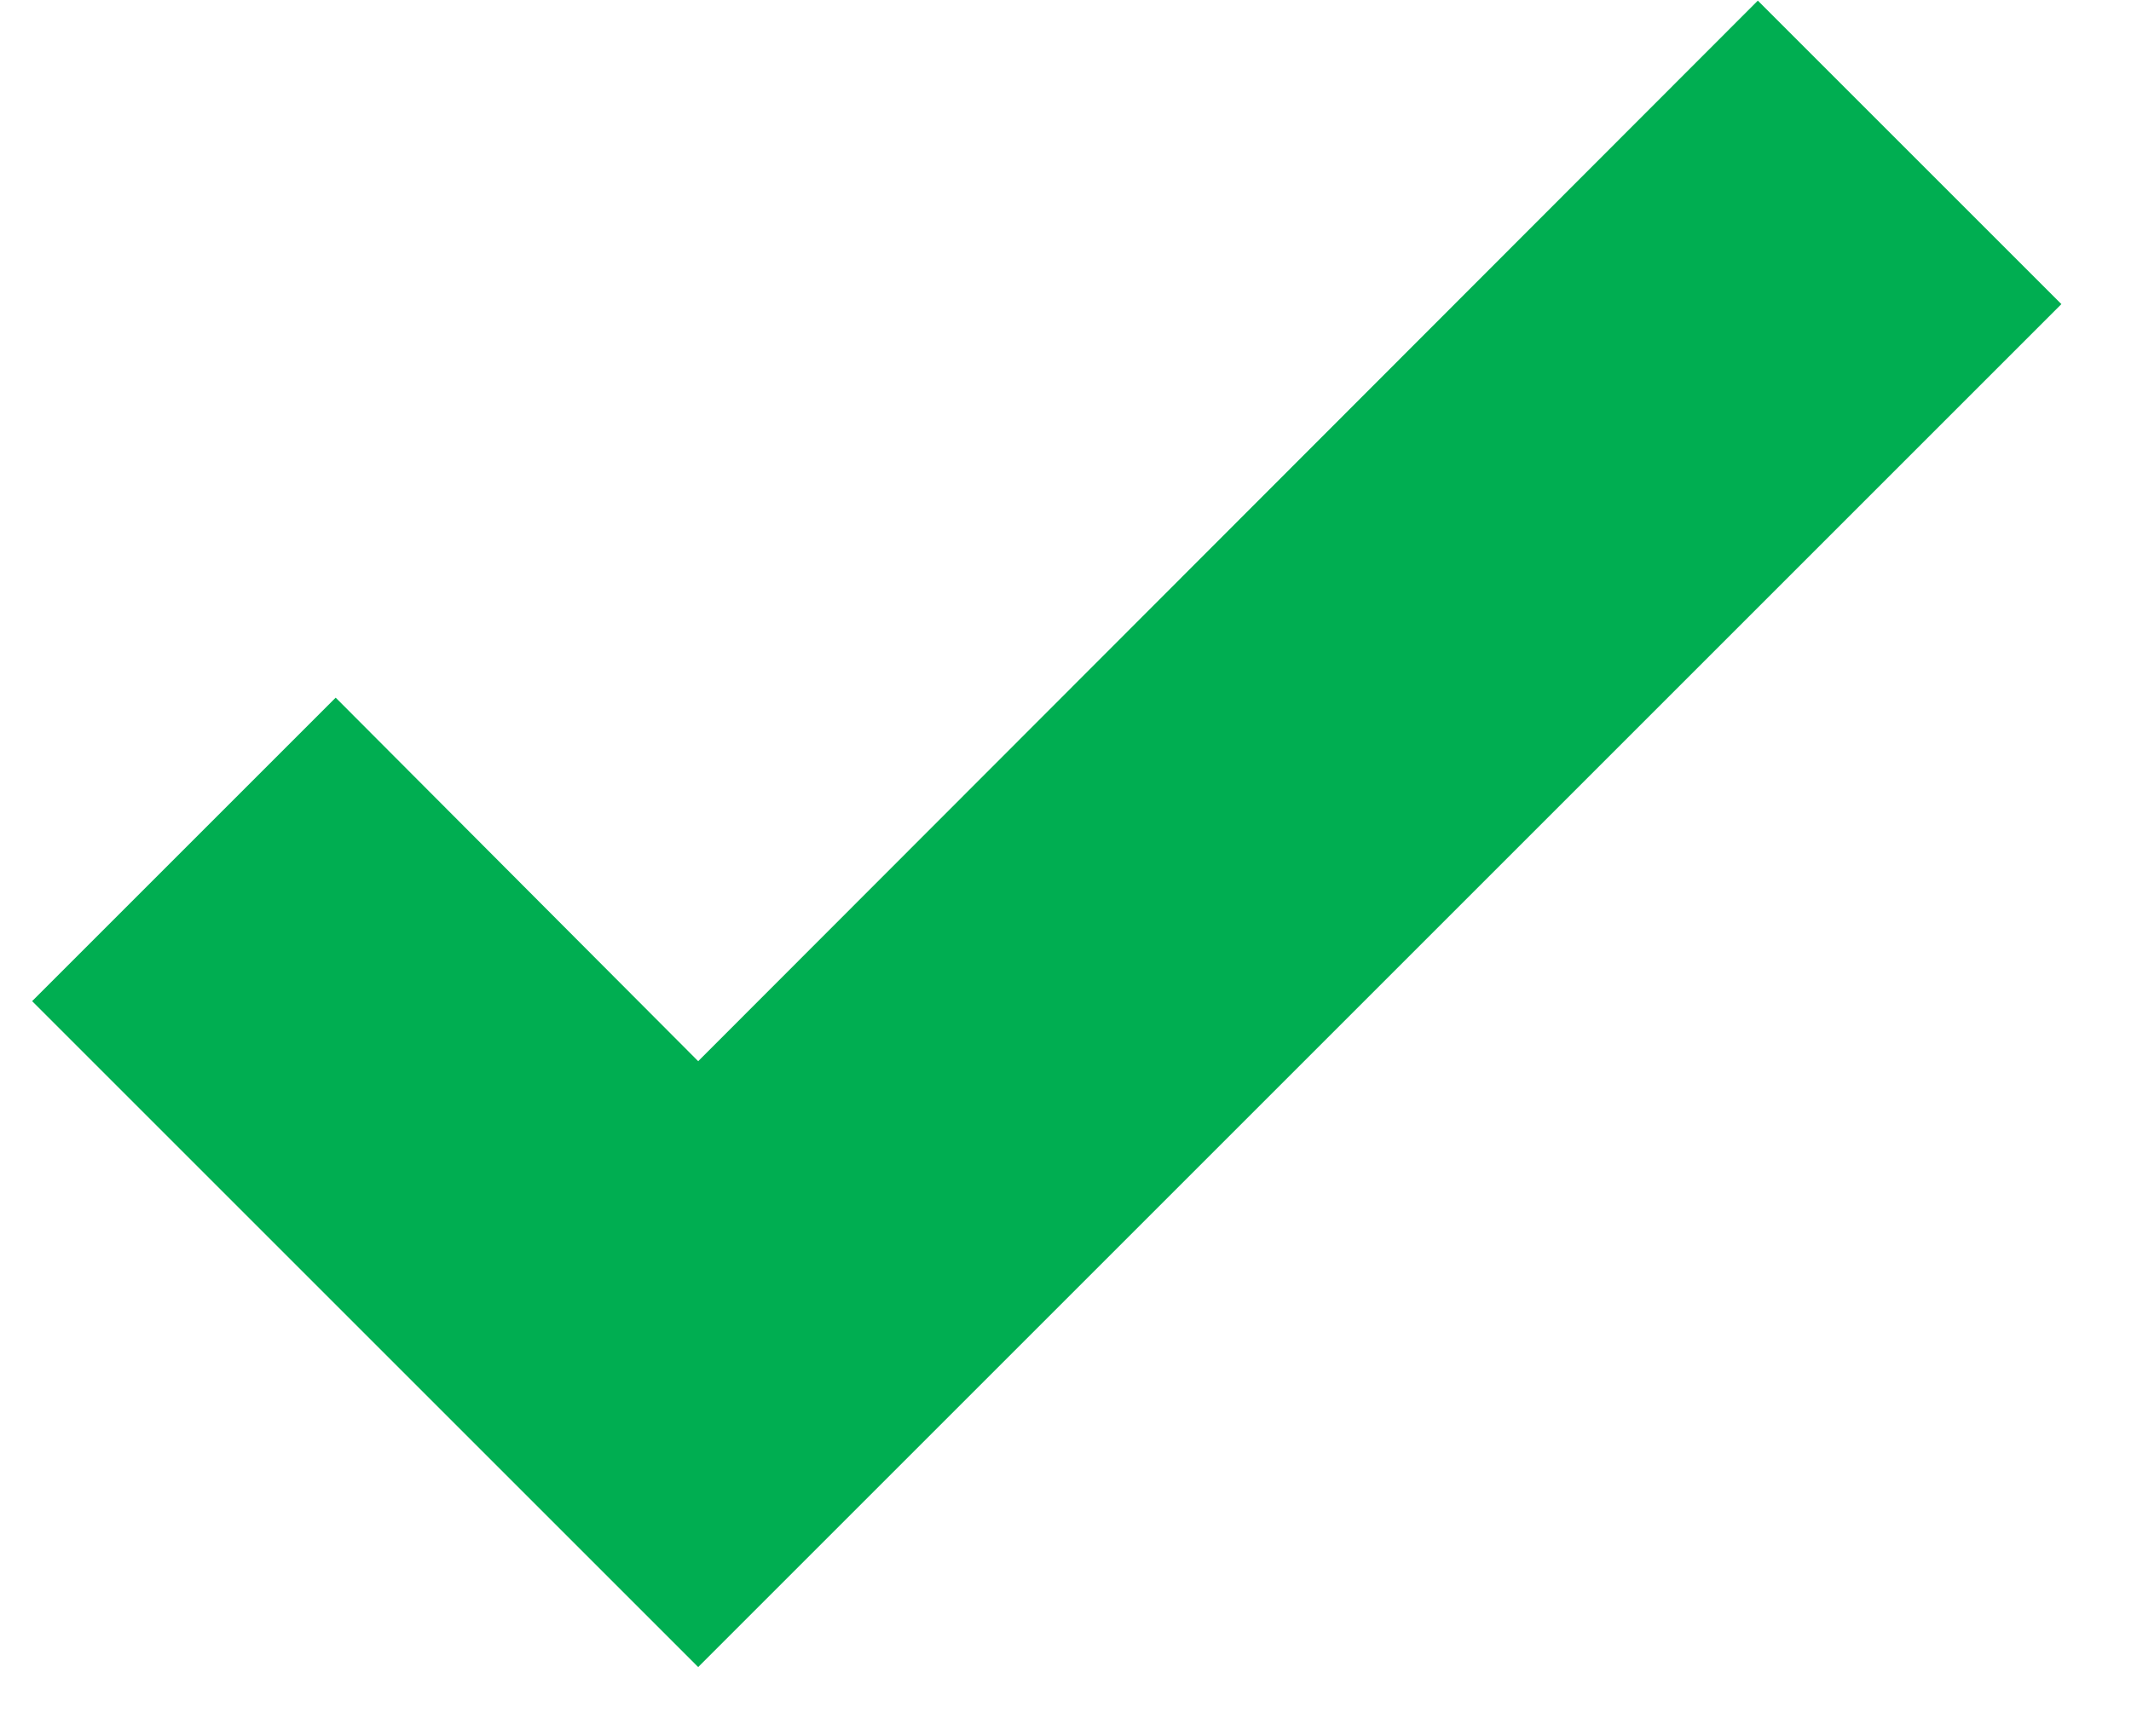 <svg width="27" height="22" viewBox="0 0 27 22" fill="none" xmlns="http://www.w3.org/2000/svg">
<path d="M8.846 21.126L0.407 12.687L4.253 8.841L8.846 13.448L22.272 0.008L26.118 3.854L8.846 21.126Z" fill="#00AE51"/>
</svg>
